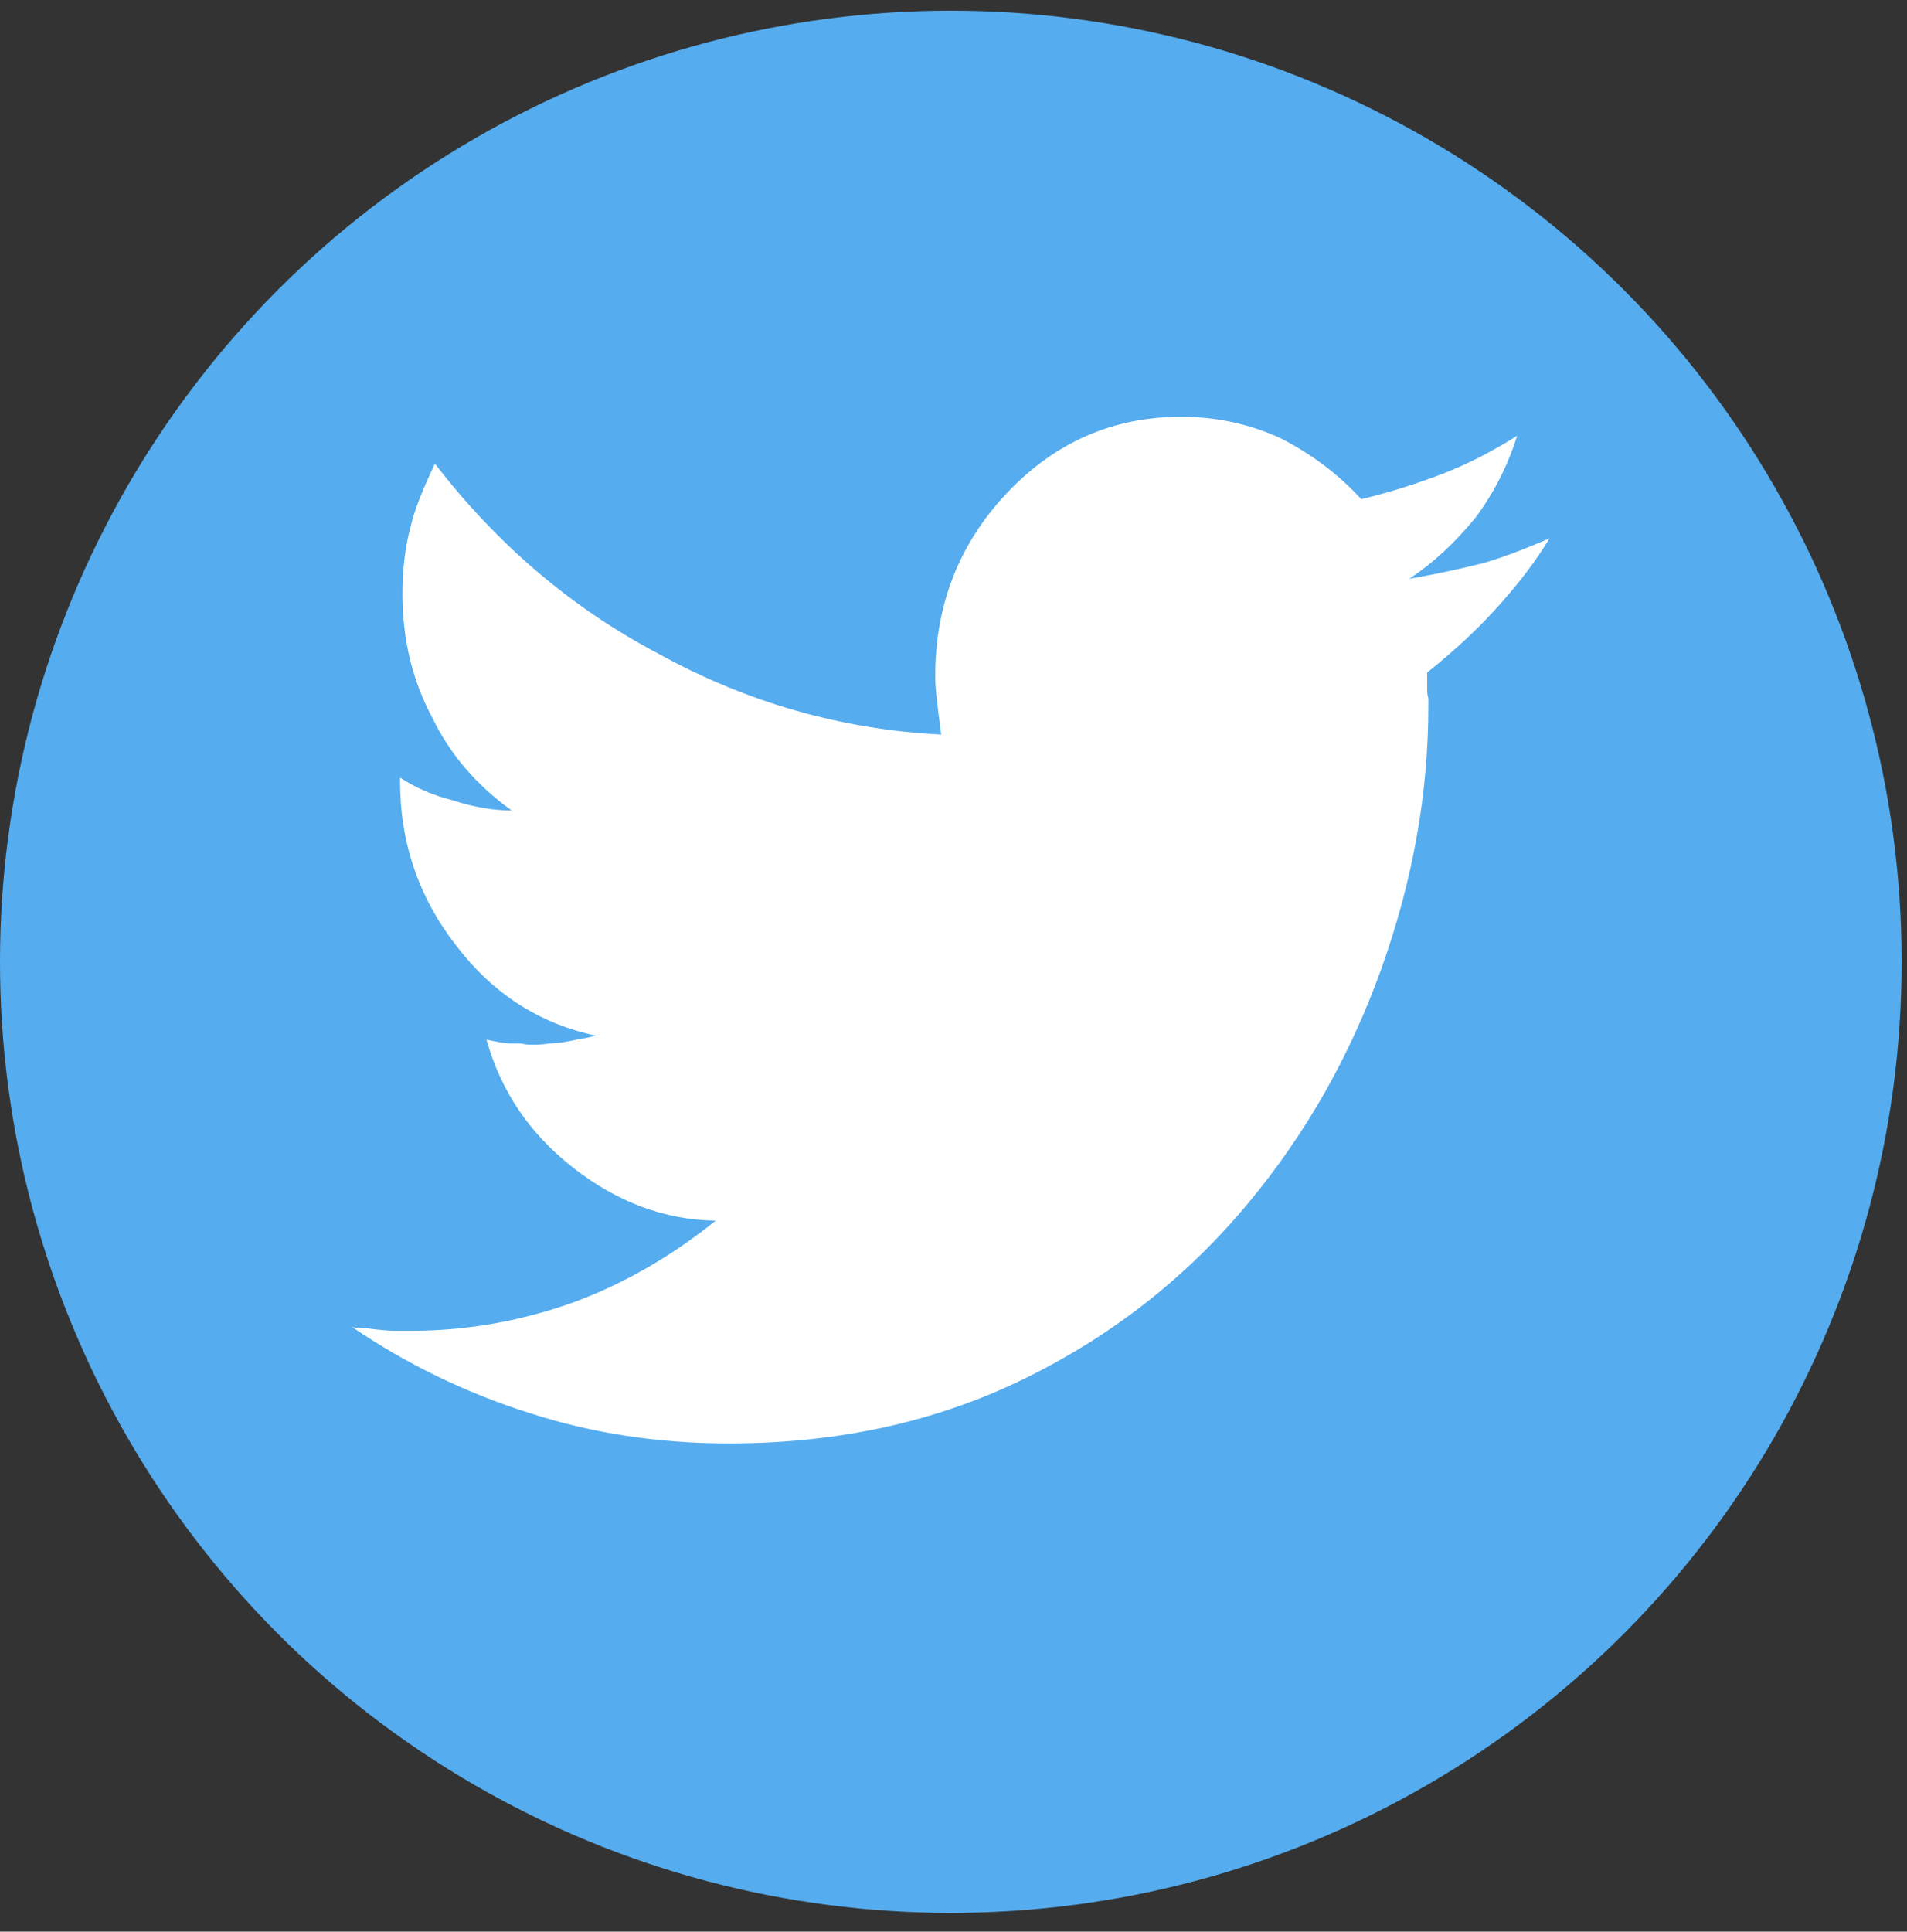 <?xml version="1.0" encoding="utf-8"?>
<!-- Generator: Adobe Illustrator 16.2.0, SVG Export Plug-In . SVG Version: 6.00 Build 0)  -->
<!DOCTYPE svg PUBLIC "-//W3C//DTD SVG 1.1//EN" "http://www.w3.org/Graphics/SVG/1.1/DTD/svg11.dtd">
<svg version="1.1" id="レイヤー_1" xmlns="http://www.w3.org/2000/svg" xmlns:xlink="http://www.w3.org/1999/xlink" x="0px"
	 y="0px" width="357px" height="361.5px" viewBox="0 0 357 361.5" enable-background="new 0 0 357 361.5" xml:space="preserve">
<rect x="0" y="0" width="357" height="361.5" fill="#333333" stroke="none"/>
<circle fill="#55ACEE" cx="178" cy="180" r="178"/>
<path display="none" fill="#FFFFFF" d="M187,305V168h46l7-53h-53V81c0-15.448,4.856-26,27-26h28V7c-4.888-0.649-21.497-2-41-2
	c-40.718,0-69,25.336-69,71v39H86v53h46v137H187z"/>
<path fill="#FFFFFF" d="M290.082,100.742c-2.546,4.264-5.99,8.767-10.331,13.505c-3.445,3.791-7.639,7.661-12.578,11.609v1.421
	v1.658c0,0.79,0.073,1.344,0.222,1.659v1.659c0,16.269-2.918,32.577-8.759,48.927c-5.84,16.346-14.15,30.997-24.932,43.948
	c-11.531,13.898-25.531,24.877-42.004,32.933c-16.473,8.055-34.892,12.082-55.255,12.082c-13.178,0-25.606-1.895-37.287-5.686
	c-11.979-3.791-23.061-9.162-33.243-16.11c0.599,0.159,1.497,0.236,2.695,0.236c2.395,0.316,4.193,0.474,5.391,0.474h2.918
	c10.483,0,20.742-1.815,30.774-5.448c9.283-3.475,18.043-8.528,26.28-15.163c-9.583-0.158-18.494-3.476-26.729-9.951
	c-8.087-6.316-13.479-14.294-16.173-23.927c2.247,0.472,3.67,0.709,4.267,0.709h2.244c0.451,0.158,1.125,0.238,2.023,0.238
	c1.346,0,2.395-0.08,3.145-0.238c1.497,0,3.596-0.316,6.29-0.947c0.299,0,0.75-0.079,1.346-0.237
	c0.602-0.157,1.051-0.237,1.348-0.237c-10.634-2.21-19.392-7.816-26.282-16.822c-7.038-9.003-10.555-19.269-10.555-30.799v-0.238
	v-0.236v-0.237c2.845,1.895,6.141,3.317,9.884,4.265c3.893,1.263,7.561,1.896,11.006,1.896c-6.59-4.738-11.531-10.504-14.823-17.295
	c-3.746-6.95-5.617-14.691-5.617-23.219c0-4.738,0.524-9.003,1.572-12.794c0.601-2.686,2.098-6.554,4.494-11.608
	c11.68,15.161,25.606,27.007,41.779,35.538c16.623,9.161,34.292,14.215,53.01,15.163c-0.448-3.318-0.672-5.134-0.672-5.449
	c-0.302-2.212-0.452-4.028-0.452-5.45c0-13.426,4.495-24.877,13.477-34.354c8.985-9.477,19.842-14.215,32.571-14.215
	c6.588,0,12.803,1.342,18.642,4.027c5.84,3.001,10.856,6.792,15.05,11.372c4.792-1.106,9.883-2.685,15.272-4.738
	c4.494-1.737,9.136-4.106,13.927-7.107c-1.794,5.686-4.416,10.819-7.859,15.4c-3.894,4.739-8.011,8.529-12.354,11.373
	c4.492-0.791,8.985-1.737,13.478-2.843C280.724,104.533,284.992,102.953,290.082,100.742z"/>
<g display="none">
	<path display="inline" fill="#FFFFFF" d="M282.31,204.211h0.009c-29.054,33.543-94.028,74.396-108.813,80.641
		c-14.781,6.246-12.601-3.975-11.995-7.479c0.352-2.098,1.974-11.9,1.974-11.9c0.47-3.549,0.951-9.045-0.448-12.547
		c-1.558-3.859-7.692-5.885-12.201-6.854c-66.558-8.821-115.831-55.495-115.831-111.203c0-62.141,62.138-112.7,138.502-112.7
		c76.372,0,138.498,50.56,138.498,112.7C312.004,159.744,302.392,182.148,282.31,204.211z"/>
	<path display="inline" fill="#00C300" d="M258.351,129.687c4.003,0,7.256,3.261,7.256,7.284c0,4.009-3.253,7.28-7.256,7.28h-20.231
		v13.025h20.231c3.992,0,7.256,3.269,7.256,7.279c0,4.025-3.263,7.289-7.256,7.289h-27.494c-3.991,0-7.254-3.264-7.254-7.289
		v-27.567c0-0.008,0-0.008,0-0.018c0,0,0-0.013,0-0.018v-27.551c0-0.018,0-0.025,0-0.033c0-4.01,3.255-7.285,7.254-7.285h27.494
		c4.003,0,7.256,3.275,7.256,7.285c0,4.02-3.253,7.289-7.256,7.289h-20.231v13.029L258.351,129.687L258.351,129.687z
		 M213.867,164.555c0,3.146-1.99,5.925-4.962,6.914c-0.744,0.252-1.526,0.375-2.303,0.375c-2.266,0-4.431-1.084-5.794-2.918
		l-28.181-38.504v34.133c0,4.024-3.248,7.289-7.252,7.289c-4,0-7.258-3.265-7.258-7.289v-55.186c0-3.135,1.999-5.91,4.964-6.909
		c0.746-0.247,1.521-0.376,2.3-0.376c2.262,0,4.438,1.089,5.794,2.921l28.179,38.52v-34.156c0-4.01,3.256-7.285,7.258-7.285
		c4.004,0,7.255,3.275,7.255,7.285V164.555L213.867,164.555z M147.686,164.555c0,4.024-3.252,7.289-7.25,7.289
		c-3.999,0-7.25-3.265-7.25-7.289v-55.186c0-4.01,3.251-7.285,7.25-7.285c3.998,0,7.25,3.275,7.25,7.285V164.555z M119.254,171.844
		H91.762c-3.994,0-7.248-3.265-7.248-7.289v-55.186c0-4.01,3.253-7.285,7.248-7.285c4.003,0,7.252,3.275,7.252,7.285v47.906h20.24
		c4.004,0,7.252,3.269,7.252,7.279C126.506,168.579,123.258,171.844,119.254,171.844z"/>
</g>
</svg>
